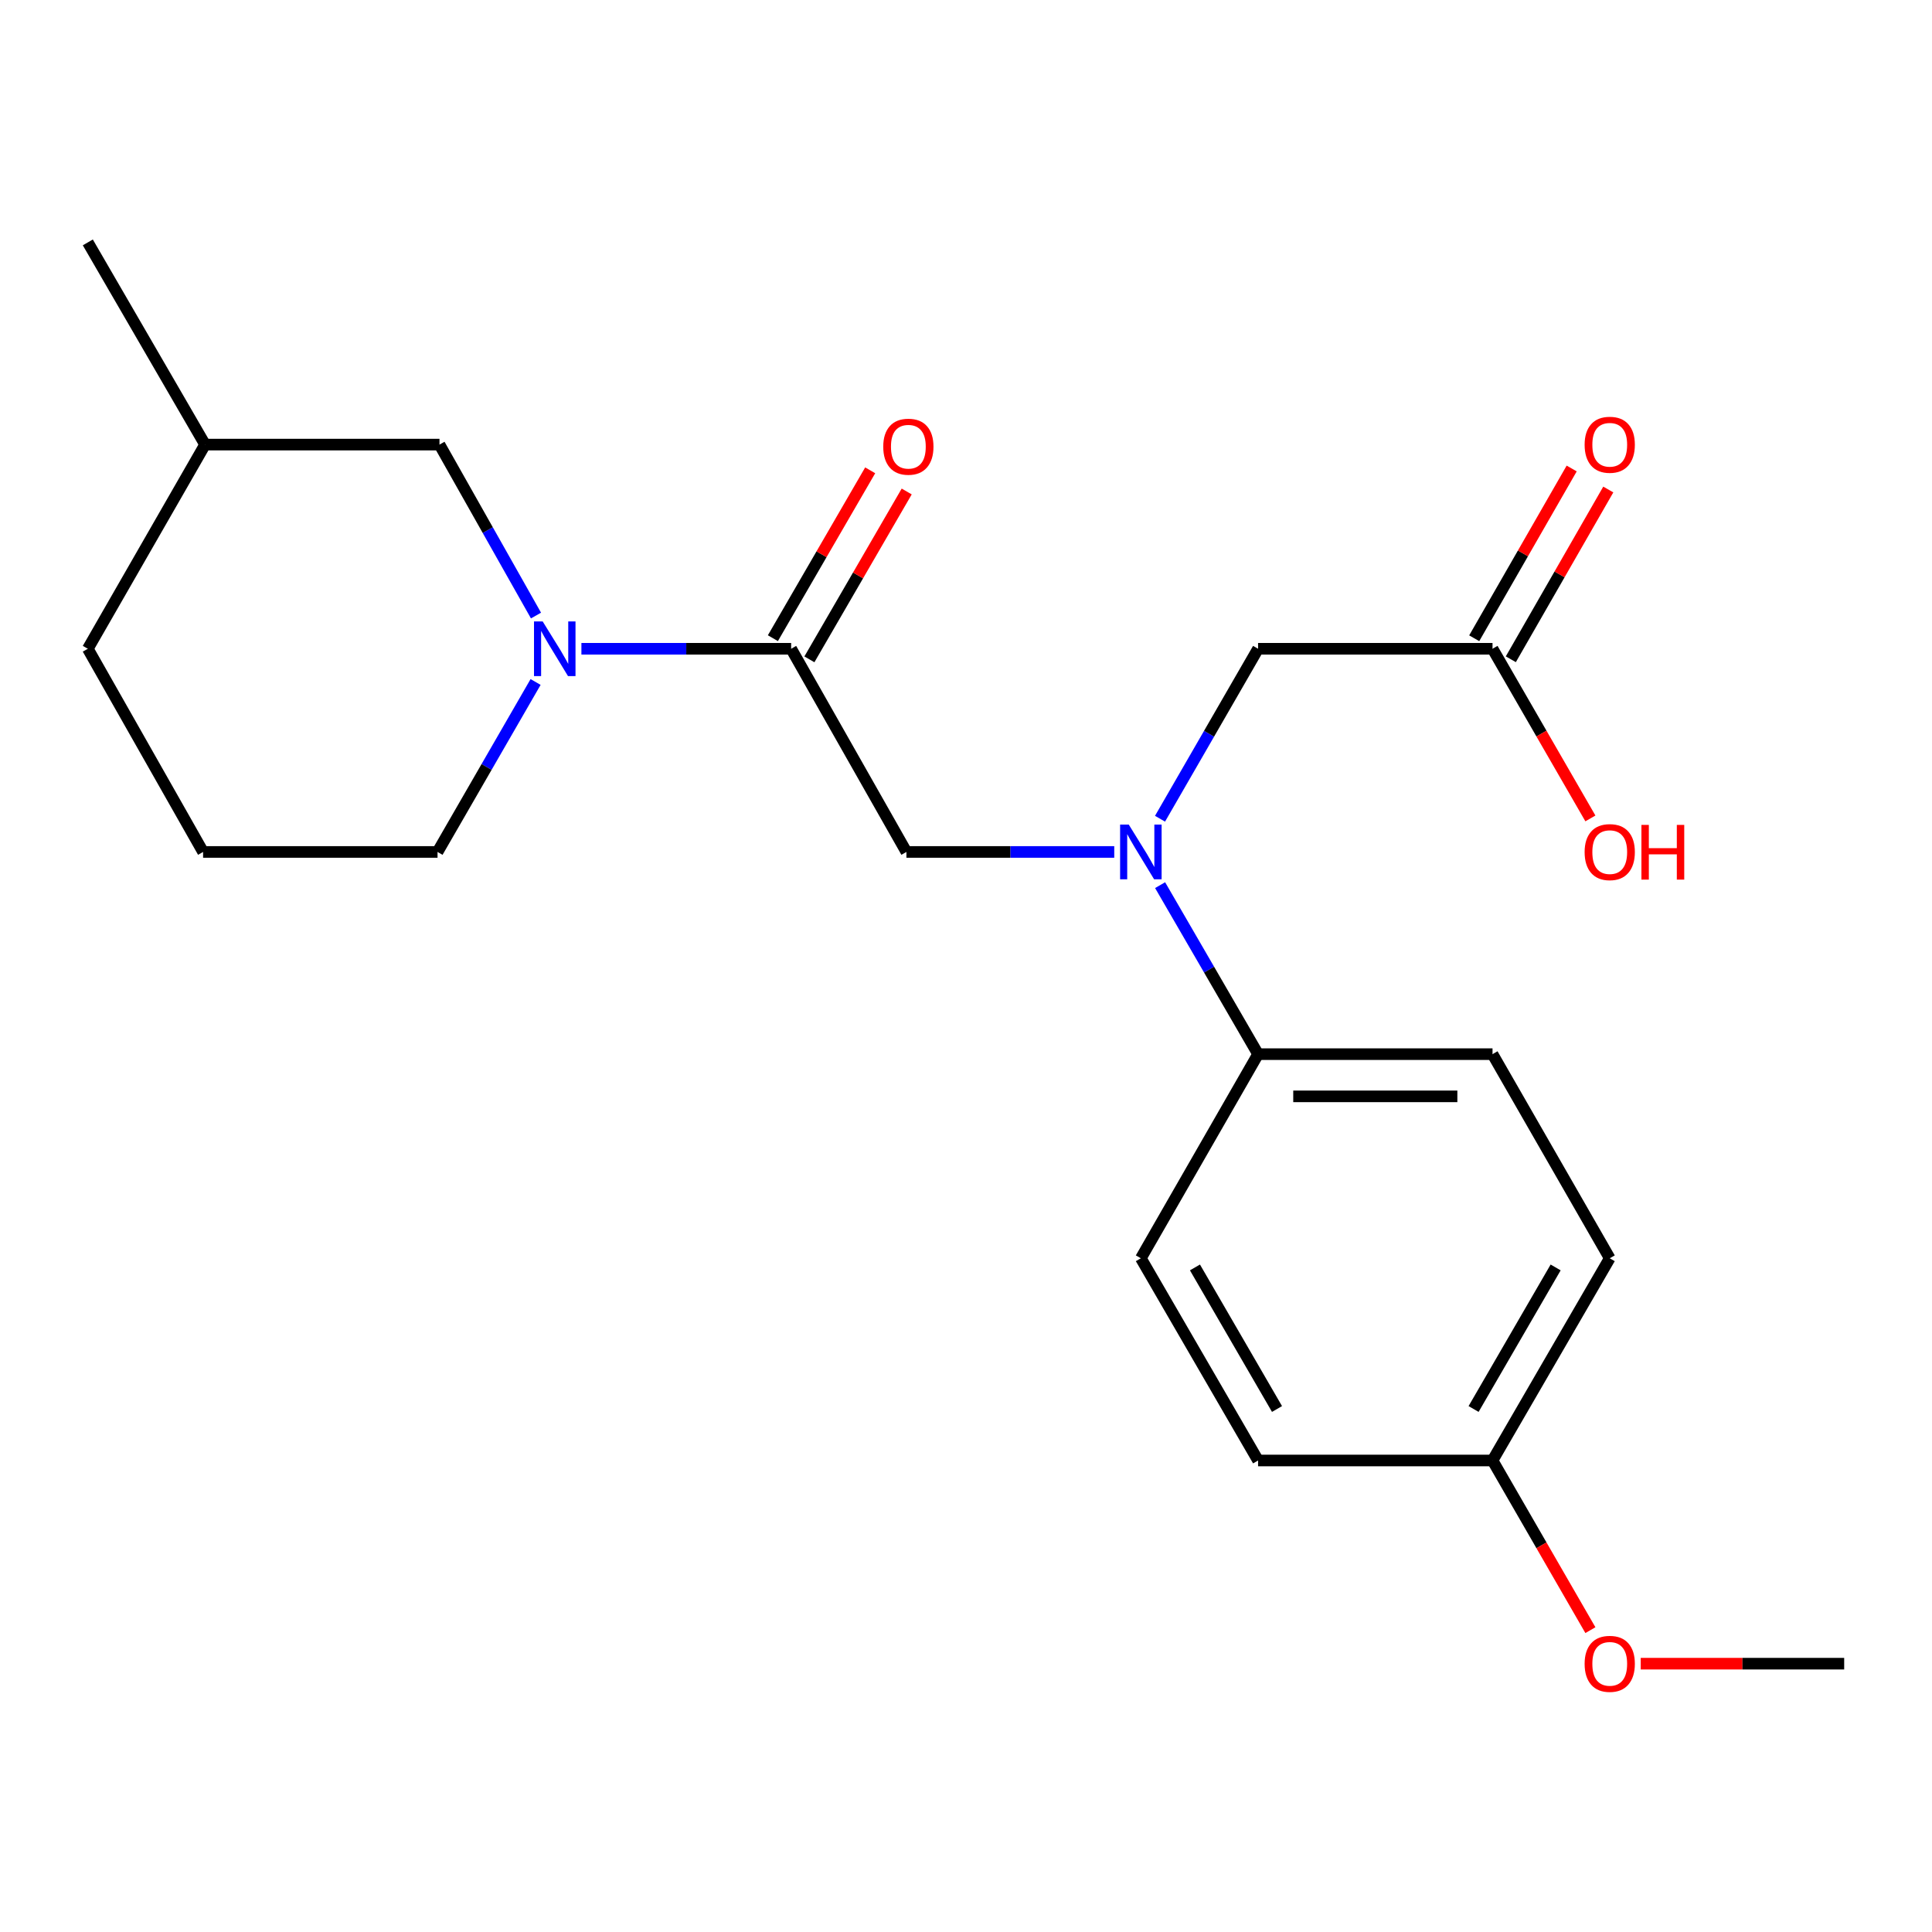 <?xml version='1.0' encoding='iso-8859-1'?>
<svg version='1.1' baseProfile='full'
              xmlns='http://www.w3.org/2000/svg'
                      xmlns:rdkit='http://www.rdkit.org/xml'
                      xmlns:xlink='http://www.w3.org/1999/xlink'
                  xml:space='preserve'
width='1000px' height='1000px' viewBox='0 0 1000 1000'>
<!-- END OF HEADER -->
<rect style='opacity:1.0;fill:#FFFFFF;stroke:none' width='1000' height='1000' x='0' y='0'> </rect>
<path class='bond-0' d='M 300.939,335.8 L 355.216,335.8' style='fill:none;fill-rule:evenodd;stroke:#0000FF;stroke-width:6px;stroke-linecap:butt;stroke-linejoin:miter;stroke-opacity:1' />
<path class='bond-0' d='M 355.216,335.8 L 409.494,335.8' style='fill:none;fill-rule:evenodd;stroke:#000000;stroke-width:6px;stroke-linecap:butt;stroke-linejoin:miter;stroke-opacity:1' />
<path class='bond-6' d='M 277.432,318.606 L 252.453,274.365' style='fill:none;fill-rule:evenodd;stroke:#0000FF;stroke-width:6px;stroke-linecap:butt;stroke-linejoin:miter;stroke-opacity:1' />
<path class='bond-6' d='M 252.453,274.365 L 227.474,230.123' style='fill:none;fill-rule:evenodd;stroke:#000000;stroke-width:6px;stroke-linecap:butt;stroke-linejoin:miter;stroke-opacity:1' />
<path class='bond-11' d='M 277.22,352.996 L 251.843,396.982' style='fill:none;fill-rule:evenodd;stroke:#0000FF;stroke-width:6px;stroke-linecap:butt;stroke-linejoin:miter;stroke-opacity:1' />
<path class='bond-11' d='M 251.843,396.982 L 226.467,440.968' style='fill:none;fill-rule:evenodd;stroke:#000000;stroke-width:6px;stroke-linecap:butt;stroke-linejoin:miter;stroke-opacity:1' />
<path class='bond-2' d='M 409.494,335.8 L 469.16,440.968' style='fill:none;fill-rule:evenodd;stroke:#000000;stroke-width:6px;stroke-linecap:butt;stroke-linejoin:miter;stroke-opacity:1' />
<path class='bond-7' d='M 418.944,341.278 L 444.126,297.836' style='fill:none;fill-rule:evenodd;stroke:#000000;stroke-width:6px;stroke-linecap:butt;stroke-linejoin:miter;stroke-opacity:1' />
<path class='bond-7' d='M 444.126,297.836 L 469.308,254.393' style='fill:none;fill-rule:evenodd;stroke:#FF0000;stroke-width:6px;stroke-linecap:butt;stroke-linejoin:miter;stroke-opacity:1' />
<path class='bond-7' d='M 400.043,330.322 L 425.226,286.879' style='fill:none;fill-rule:evenodd;stroke:#000000;stroke-width:6px;stroke-linecap:butt;stroke-linejoin:miter;stroke-opacity:1' />
<path class='bond-7' d='M 425.226,286.879 L 450.408,243.437' style='fill:none;fill-rule:evenodd;stroke:#FF0000;stroke-width:6px;stroke-linecap:butt;stroke-linejoin:miter;stroke-opacity:1' />
<path class='bond-1' d='M 576.732,440.968 L 522.946,440.968' style='fill:none;fill-rule:evenodd;stroke:#0000FF;stroke-width:6px;stroke-linecap:butt;stroke-linejoin:miter;stroke-opacity:1' />
<path class='bond-1' d='M 522.946,440.968 L 469.16,440.968' style='fill:none;fill-rule:evenodd;stroke:#000000;stroke-width:6px;stroke-linecap:butt;stroke-linejoin:miter;stroke-opacity:1' />
<path class='bond-4' d='M 600.426,423.773 L 625.803,379.786' style='fill:none;fill-rule:evenodd;stroke:#0000FF;stroke-width:6px;stroke-linecap:butt;stroke-linejoin:miter;stroke-opacity:1' />
<path class='bond-4' d='M 625.803,379.786 L 651.179,335.8' style='fill:none;fill-rule:evenodd;stroke:#000000;stroke-width:6px;stroke-linecap:butt;stroke-linejoin:miter;stroke-opacity:1' />
<path class='bond-5' d='M 600.468,458.152 L 625.824,501.889' style='fill:none;fill-rule:evenodd;stroke:#0000FF;stroke-width:6px;stroke-linecap:butt;stroke-linejoin:miter;stroke-opacity:1' />
<path class='bond-5' d='M 625.824,501.889 L 651.179,545.626' style='fill:none;fill-rule:evenodd;stroke:#000000;stroke-width:6px;stroke-linecap:butt;stroke-linejoin:miter;stroke-opacity:1' />
<path class='bond-3' d='M 772.526,335.8 L 651.179,335.8' style='fill:none;fill-rule:evenodd;stroke:#000000;stroke-width:6px;stroke-linecap:butt;stroke-linejoin:miter;stroke-opacity:1' />
<path class='bond-8' d='M 781.999,341.239 L 807.224,297.304' style='fill:none;fill-rule:evenodd;stroke:#000000;stroke-width:6px;stroke-linecap:butt;stroke-linejoin:miter;stroke-opacity:1' />
<path class='bond-8' d='M 807.224,297.304 L 832.449,253.368' style='fill:none;fill-rule:evenodd;stroke:#FF0000;stroke-width:6px;stroke-linecap:butt;stroke-linejoin:miter;stroke-opacity:1' />
<path class='bond-8' d='M 763.053,330.361 L 788.278,286.426' style='fill:none;fill-rule:evenodd;stroke:#000000;stroke-width:6px;stroke-linecap:butt;stroke-linejoin:miter;stroke-opacity:1' />
<path class='bond-8' d='M 788.278,286.426 L 813.503,242.49' style='fill:none;fill-rule:evenodd;stroke:#FF0000;stroke-width:6px;stroke-linecap:butt;stroke-linejoin:miter;stroke-opacity:1' />
<path class='bond-13' d='M 772.526,335.8 L 797.856,379.706' style='fill:none;fill-rule:evenodd;stroke:#000000;stroke-width:6px;stroke-linecap:butt;stroke-linejoin:miter;stroke-opacity:1' />
<path class='bond-13' d='M 797.856,379.706 L 823.186,423.613' style='fill:none;fill-rule:evenodd;stroke:#FF0000;stroke-width:6px;stroke-linecap:butt;stroke-linejoin:miter;stroke-opacity:1' />
<path class='bond-9' d='M 651.179,545.626 L 772.526,545.626' style='fill:none;fill-rule:evenodd;stroke:#000000;stroke-width:6px;stroke-linecap:butt;stroke-linejoin:miter;stroke-opacity:1' />
<path class='bond-9' d='M 669.381,567.473 L 754.324,567.473' style='fill:none;fill-rule:evenodd;stroke:#000000;stroke-width:6px;stroke-linecap:butt;stroke-linejoin:miter;stroke-opacity:1' />
<path class='bond-10' d='M 651.179,545.626 L 590.506,651.279' style='fill:none;fill-rule:evenodd;stroke:#000000;stroke-width:6px;stroke-linecap:butt;stroke-linejoin:miter;stroke-opacity:1' />
<path class='bond-16' d='M 227.474,230.123 L 106.14,230.123' style='fill:none;fill-rule:evenodd;stroke:#000000;stroke-width:6px;stroke-linecap:butt;stroke-linejoin:miter;stroke-opacity:1' />
<path class='bond-14' d='M 772.526,545.626 L 833.199,651.279' style='fill:none;fill-rule:evenodd;stroke:#000000;stroke-width:6px;stroke-linecap:butt;stroke-linejoin:miter;stroke-opacity:1' />
<path class='bond-15' d='M 590.506,651.279 L 651.179,755.949' style='fill:none;fill-rule:evenodd;stroke:#000000;stroke-width:6px;stroke-linecap:butt;stroke-linejoin:miter;stroke-opacity:1' />
<path class='bond-15' d='M 618.508,656.024 L 660.979,729.293' style='fill:none;fill-rule:evenodd;stroke:#000000;stroke-width:6px;stroke-linecap:butt;stroke-linejoin:miter;stroke-opacity:1' />
<path class='bond-18' d='M 226.467,440.968 L 105.12,440.968' style='fill:none;fill-rule:evenodd;stroke:#000000;stroke-width:6px;stroke-linecap:butt;stroke-linejoin:miter;stroke-opacity:1' />
<path class='bond-12' d='M 772.526,755.949 L 651.179,755.949' style='fill:none;fill-rule:evenodd;stroke:#000000;stroke-width:6px;stroke-linecap:butt;stroke-linejoin:miter;stroke-opacity:1' />
<path class='bond-17' d='M 772.526,755.949 L 797.856,799.855' style='fill:none;fill-rule:evenodd;stroke:#000000;stroke-width:6px;stroke-linecap:butt;stroke-linejoin:miter;stroke-opacity:1' />
<path class='bond-17' d='M 797.856,799.855 L 823.186,843.762' style='fill:none;fill-rule:evenodd;stroke:#FF0000;stroke-width:6px;stroke-linecap:butt;stroke-linejoin:miter;stroke-opacity:1' />
<path class='bond-23' d='M 772.526,755.949 L 833.199,651.279' style='fill:none;fill-rule:evenodd;stroke:#000000;stroke-width:6px;stroke-linecap:butt;stroke-linejoin:miter;stroke-opacity:1' />
<path class='bond-23' d='M 762.726,729.293 L 805.197,656.024' style='fill:none;fill-rule:evenodd;stroke:#000000;stroke-width:6px;stroke-linecap:butt;stroke-linejoin:miter;stroke-opacity:1' />
<path class='bond-21' d='M 106.14,230.123 L 45.455,125.465' style='fill:none;fill-rule:evenodd;stroke:#000000;stroke-width:6px;stroke-linecap:butt;stroke-linejoin:miter;stroke-opacity:1' />
<path class='bond-22' d='M 106.14,230.123 L 45.455,335.8' style='fill:none;fill-rule:evenodd;stroke:#000000;stroke-width:6px;stroke-linecap:butt;stroke-linejoin:miter;stroke-opacity:1' />
<path class='bond-20' d='M 849.233,861.117 L 901.889,861.117' style='fill:none;fill-rule:evenodd;stroke:#FF0000;stroke-width:6px;stroke-linecap:butt;stroke-linejoin:miter;stroke-opacity:1' />
<path class='bond-20' d='M 901.889,861.117 L 954.545,861.117' style='fill:none;fill-rule:evenodd;stroke:#000000;stroke-width:6px;stroke-linecap:butt;stroke-linejoin:miter;stroke-opacity:1' />
<path class='bond-19' d='M 105.12,440.968 L 45.455,335.8' style='fill:none;fill-rule:evenodd;stroke:#000000;stroke-width:6px;stroke-linecap:butt;stroke-linejoin:miter;stroke-opacity:1' />
<path  class='atom-0' d='M 280.88 321.64
L 290.16 336.64
Q 291.08 338.12, 292.56 340.8
Q 294.04 343.48, 294.12 343.64
L 294.12 321.64
L 297.88 321.64
L 297.88 349.96
L 294 349.96
L 284.04 333.56
Q 282.88 331.64, 281.64 329.44
Q 280.44 327.24, 280.08 326.56
L 280.08 349.96
L 276.4 349.96
L 276.4 321.64
L 280.88 321.64
' fill='#0000FF'/>
<path  class='atom-2' d='M 584.246 426.808
L 593.526 441.808
Q 594.446 443.288, 595.926 445.968
Q 597.406 448.648, 597.486 448.808
L 597.486 426.808
L 601.246 426.808
L 601.246 455.128
L 597.366 455.128
L 587.406 438.728
Q 586.246 436.808, 585.006 434.608
Q 583.806 432.408, 583.446 431.728
L 583.446 455.128
L 579.766 455.128
L 579.766 426.808
L 584.246 426.808
' fill='#0000FF'/>
<path  class='atom-8' d='M 457.167 231.21
Q 457.167 224.41, 460.527 220.61
Q 463.887 216.81, 470.167 216.81
Q 476.447 216.81, 479.807 220.61
Q 483.167 224.41, 483.167 231.21
Q 483.167 238.09, 479.767 242.01
Q 476.367 245.89, 470.167 245.89
Q 463.927 245.89, 460.527 242.01
Q 457.167 238.13, 457.167 231.21
M 470.167 242.69
Q 474.487 242.69, 476.807 239.81
Q 479.167 236.89, 479.167 231.21
Q 479.167 225.65, 476.807 222.85
Q 474.487 220.01, 470.167 220.01
Q 465.847 220.01, 463.487 222.81
Q 461.167 225.61, 461.167 231.21
Q 461.167 236.93, 463.487 239.81
Q 465.847 242.69, 470.167 242.69
' fill='#FF0000'/>
<path  class='atom-9' d='M 820.199 230.203
Q 820.199 223.403, 823.559 219.603
Q 826.919 215.803, 833.199 215.803
Q 839.479 215.803, 842.839 219.603
Q 846.199 223.403, 846.199 230.203
Q 846.199 237.083, 842.799 241.003
Q 839.399 244.883, 833.199 244.883
Q 826.959 244.883, 823.559 241.003
Q 820.199 237.123, 820.199 230.203
M 833.199 241.683
Q 837.519 241.683, 839.839 238.803
Q 842.199 235.883, 842.199 230.203
Q 842.199 224.643, 839.839 221.843
Q 837.519 219.003, 833.199 219.003
Q 828.879 219.003, 826.519 221.803
Q 824.199 224.603, 824.199 230.203
Q 824.199 235.923, 826.519 238.803
Q 828.879 241.683, 833.199 241.683
' fill='#FF0000'/>
<path  class='atom-14' d='M 820.199 441.048
Q 820.199 434.248, 823.559 430.448
Q 826.919 426.648, 833.199 426.648
Q 839.479 426.648, 842.839 430.448
Q 846.199 434.248, 846.199 441.048
Q 846.199 447.928, 842.799 451.848
Q 839.399 455.728, 833.199 455.728
Q 826.959 455.728, 823.559 451.848
Q 820.199 447.968, 820.199 441.048
M 833.199 452.528
Q 837.519 452.528, 839.839 449.648
Q 842.199 446.728, 842.199 441.048
Q 842.199 435.488, 839.839 432.688
Q 837.519 429.848, 833.199 429.848
Q 828.879 429.848, 826.519 432.648
Q 824.199 435.448, 824.199 441.048
Q 824.199 446.768, 826.519 449.648
Q 828.879 452.528, 833.199 452.528
' fill='#FF0000'/>
<path  class='atom-14' d='M 849.599 426.968
L 853.439 426.968
L 853.439 439.008
L 867.919 439.008
L 867.919 426.968
L 871.759 426.968
L 871.759 455.288
L 867.919 455.288
L 867.919 442.208
L 853.439 442.208
L 853.439 455.288
L 849.599 455.288
L 849.599 426.968
' fill='#FF0000'/>
<path  class='atom-18' d='M 820.199 861.197
Q 820.199 854.397, 823.559 850.597
Q 826.919 846.797, 833.199 846.797
Q 839.479 846.797, 842.839 850.597
Q 846.199 854.397, 846.199 861.197
Q 846.199 868.077, 842.799 871.997
Q 839.399 875.877, 833.199 875.877
Q 826.959 875.877, 823.559 871.997
Q 820.199 868.117, 820.199 861.197
M 833.199 872.677
Q 837.519 872.677, 839.839 869.797
Q 842.199 866.877, 842.199 861.197
Q 842.199 855.637, 839.839 852.837
Q 837.519 849.997, 833.199 849.997
Q 828.879 849.997, 826.519 852.797
Q 824.199 855.597, 824.199 861.197
Q 824.199 866.917, 826.519 869.797
Q 828.879 872.677, 833.199 872.677
' fill='#FF0000'/>
</svg>

